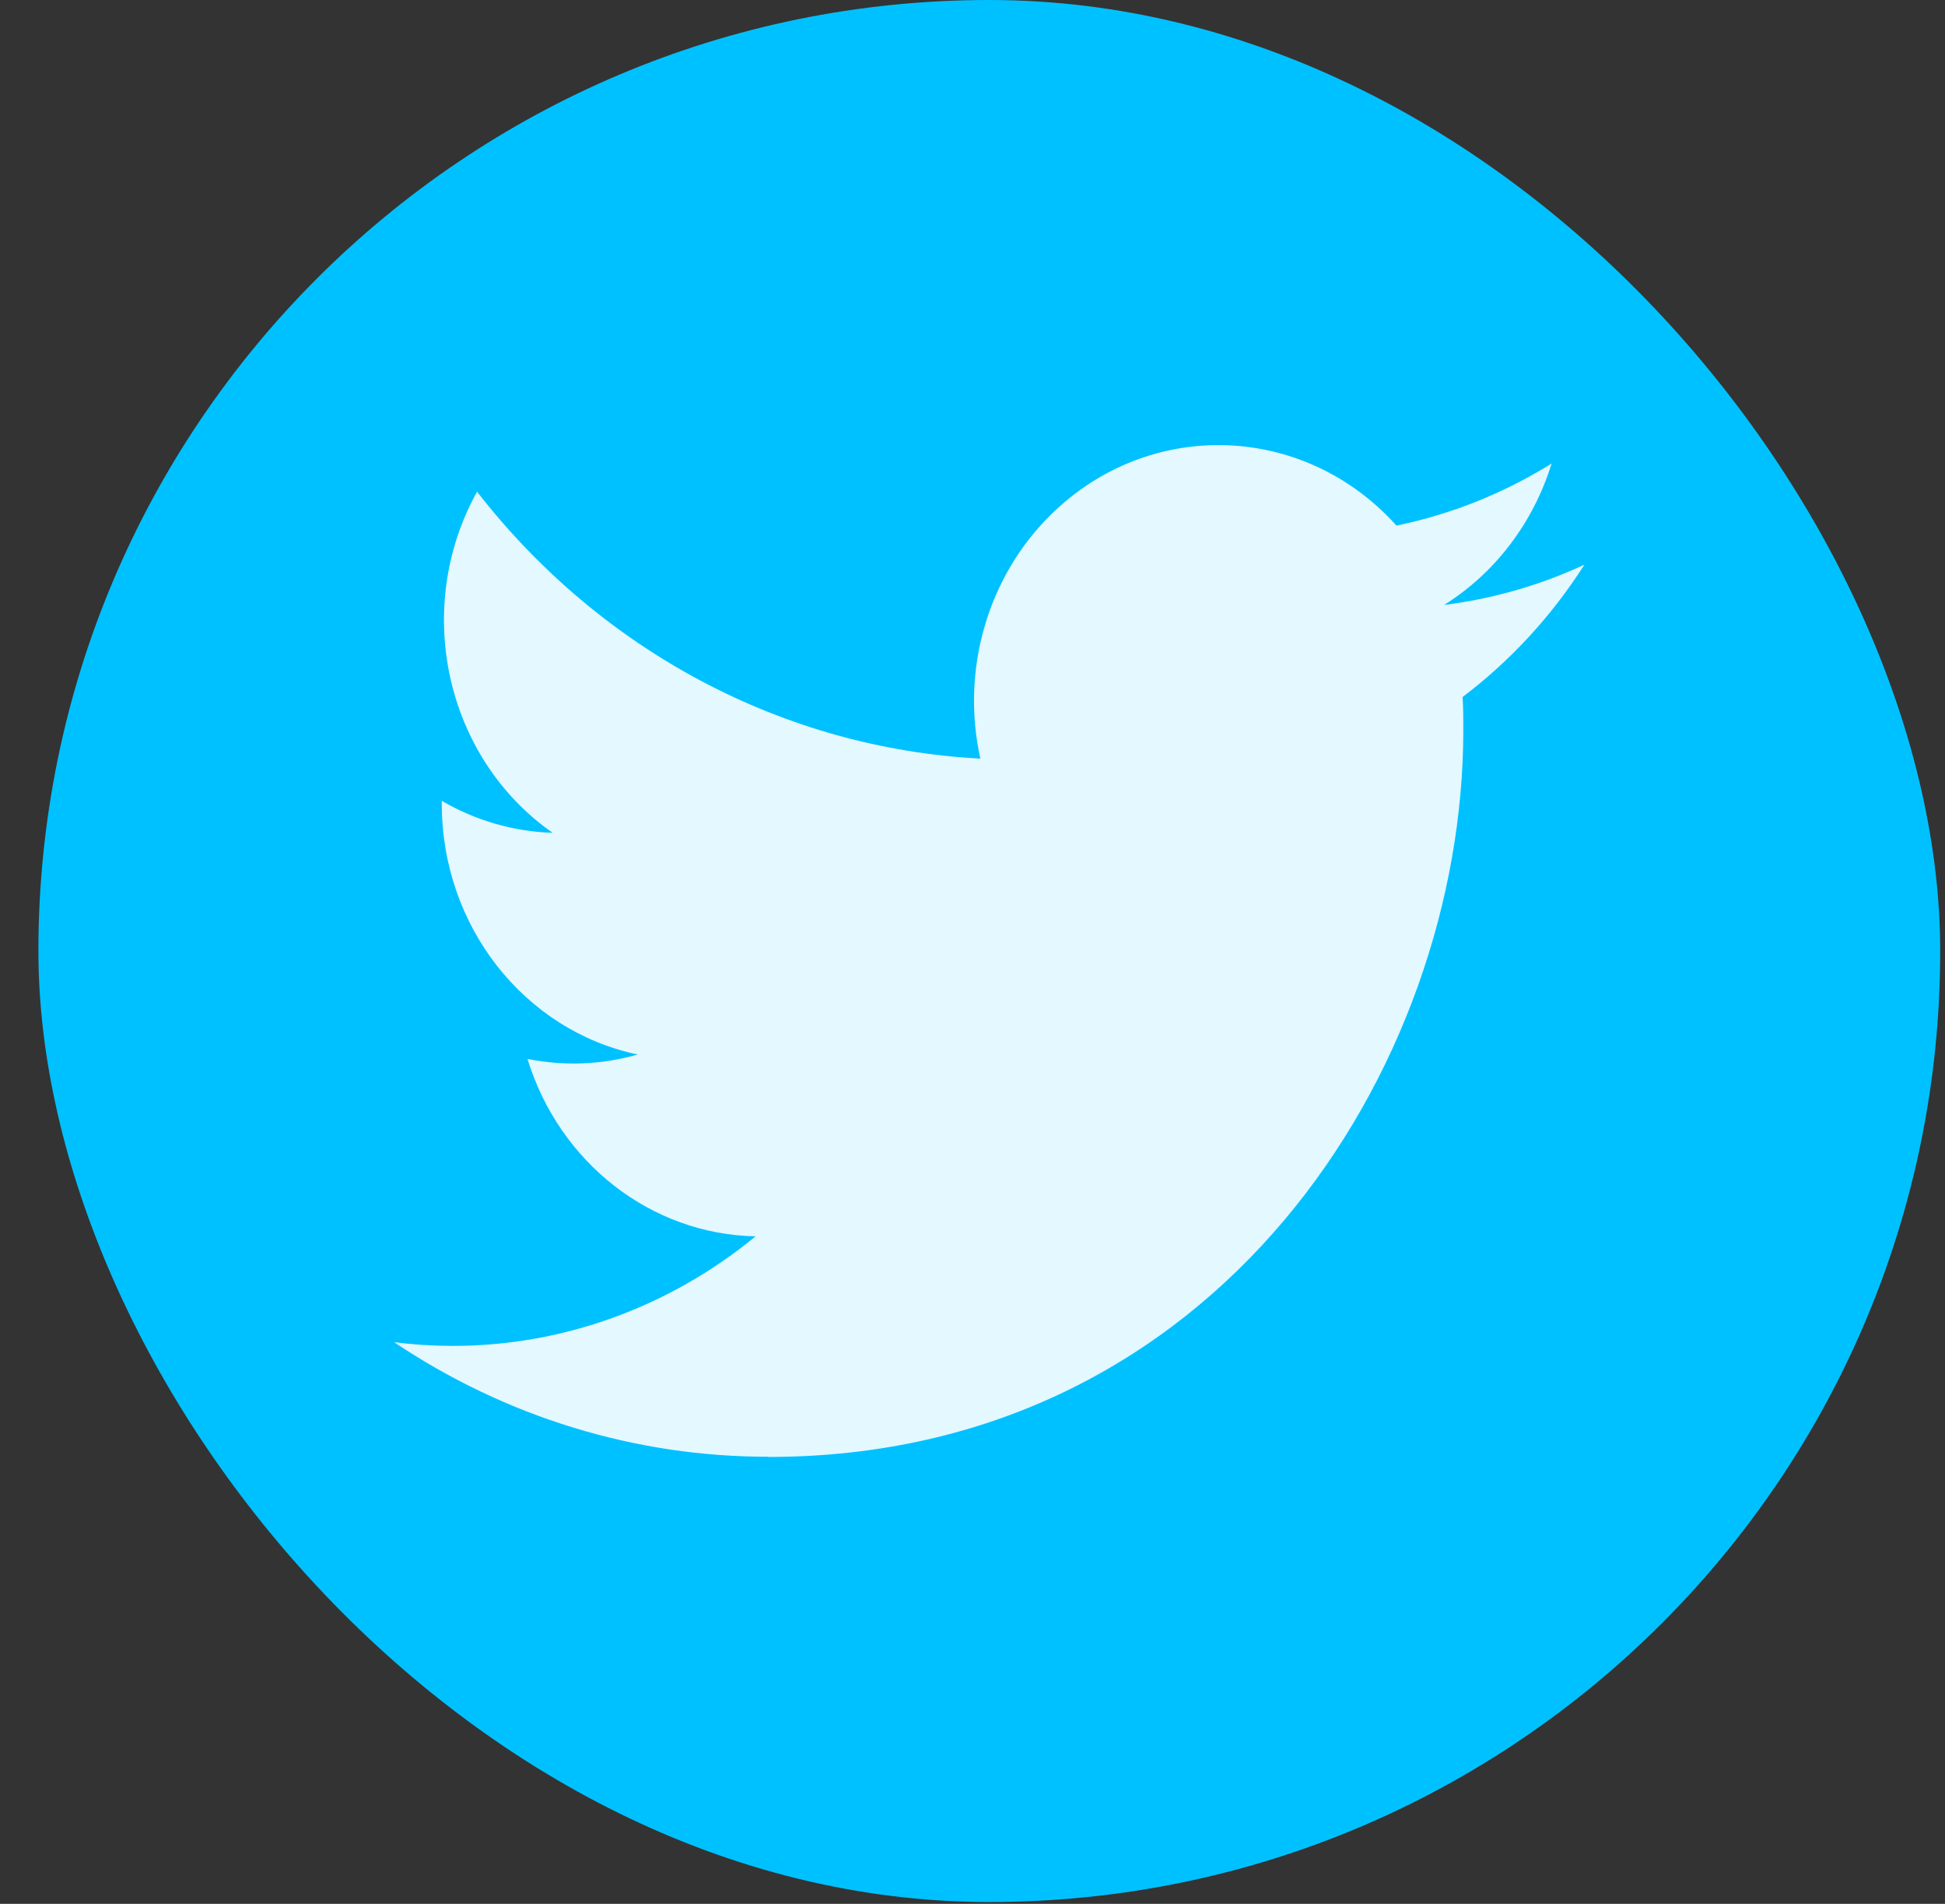 <svg width="47" height="46" viewBox="0 0 47 46" fill="none" xmlns="http://www.w3.org/2000/svg">
<rect x="0" y="0" width="47" height="46" fill="#333333" stroke="none"/>
<rect x="0.928" width="45.956" height="45.956" rx="22.978" fill="#00C1FF"/>
<path d="M35.343 16.841C35.36 17.106 35.36 17.371 35.36 17.639C35.36 25.795 29.424 35.202 18.57 35.202V35.197C15.364 35.202 12.225 34.241 9.525 32.43C9.992 32.489 10.46 32.518 10.93 32.519C13.587 32.522 16.168 31.589 18.259 29.872C15.733 29.822 13.519 28.099 12.746 25.585C13.63 25.763 14.542 25.727 15.41 25.479C12.657 24.897 10.676 22.367 10.676 19.428V19.35C11.497 19.828 12.415 20.093 13.354 20.122C10.762 18.31 9.962 14.701 11.528 11.88C14.524 15.737 18.944 18.081 23.69 18.329C23.214 16.185 23.864 13.939 25.397 12.432C27.773 10.095 31.511 10.214 33.745 12.699C35.067 12.427 36.334 11.92 37.493 11.201C37.052 12.63 36.13 13.844 34.899 14.615C36.068 14.47 37.211 14.143 38.287 13.643C37.495 14.885 36.497 15.967 35.343 16.841Z" fill="#E3F8FF"/>
</svg>

